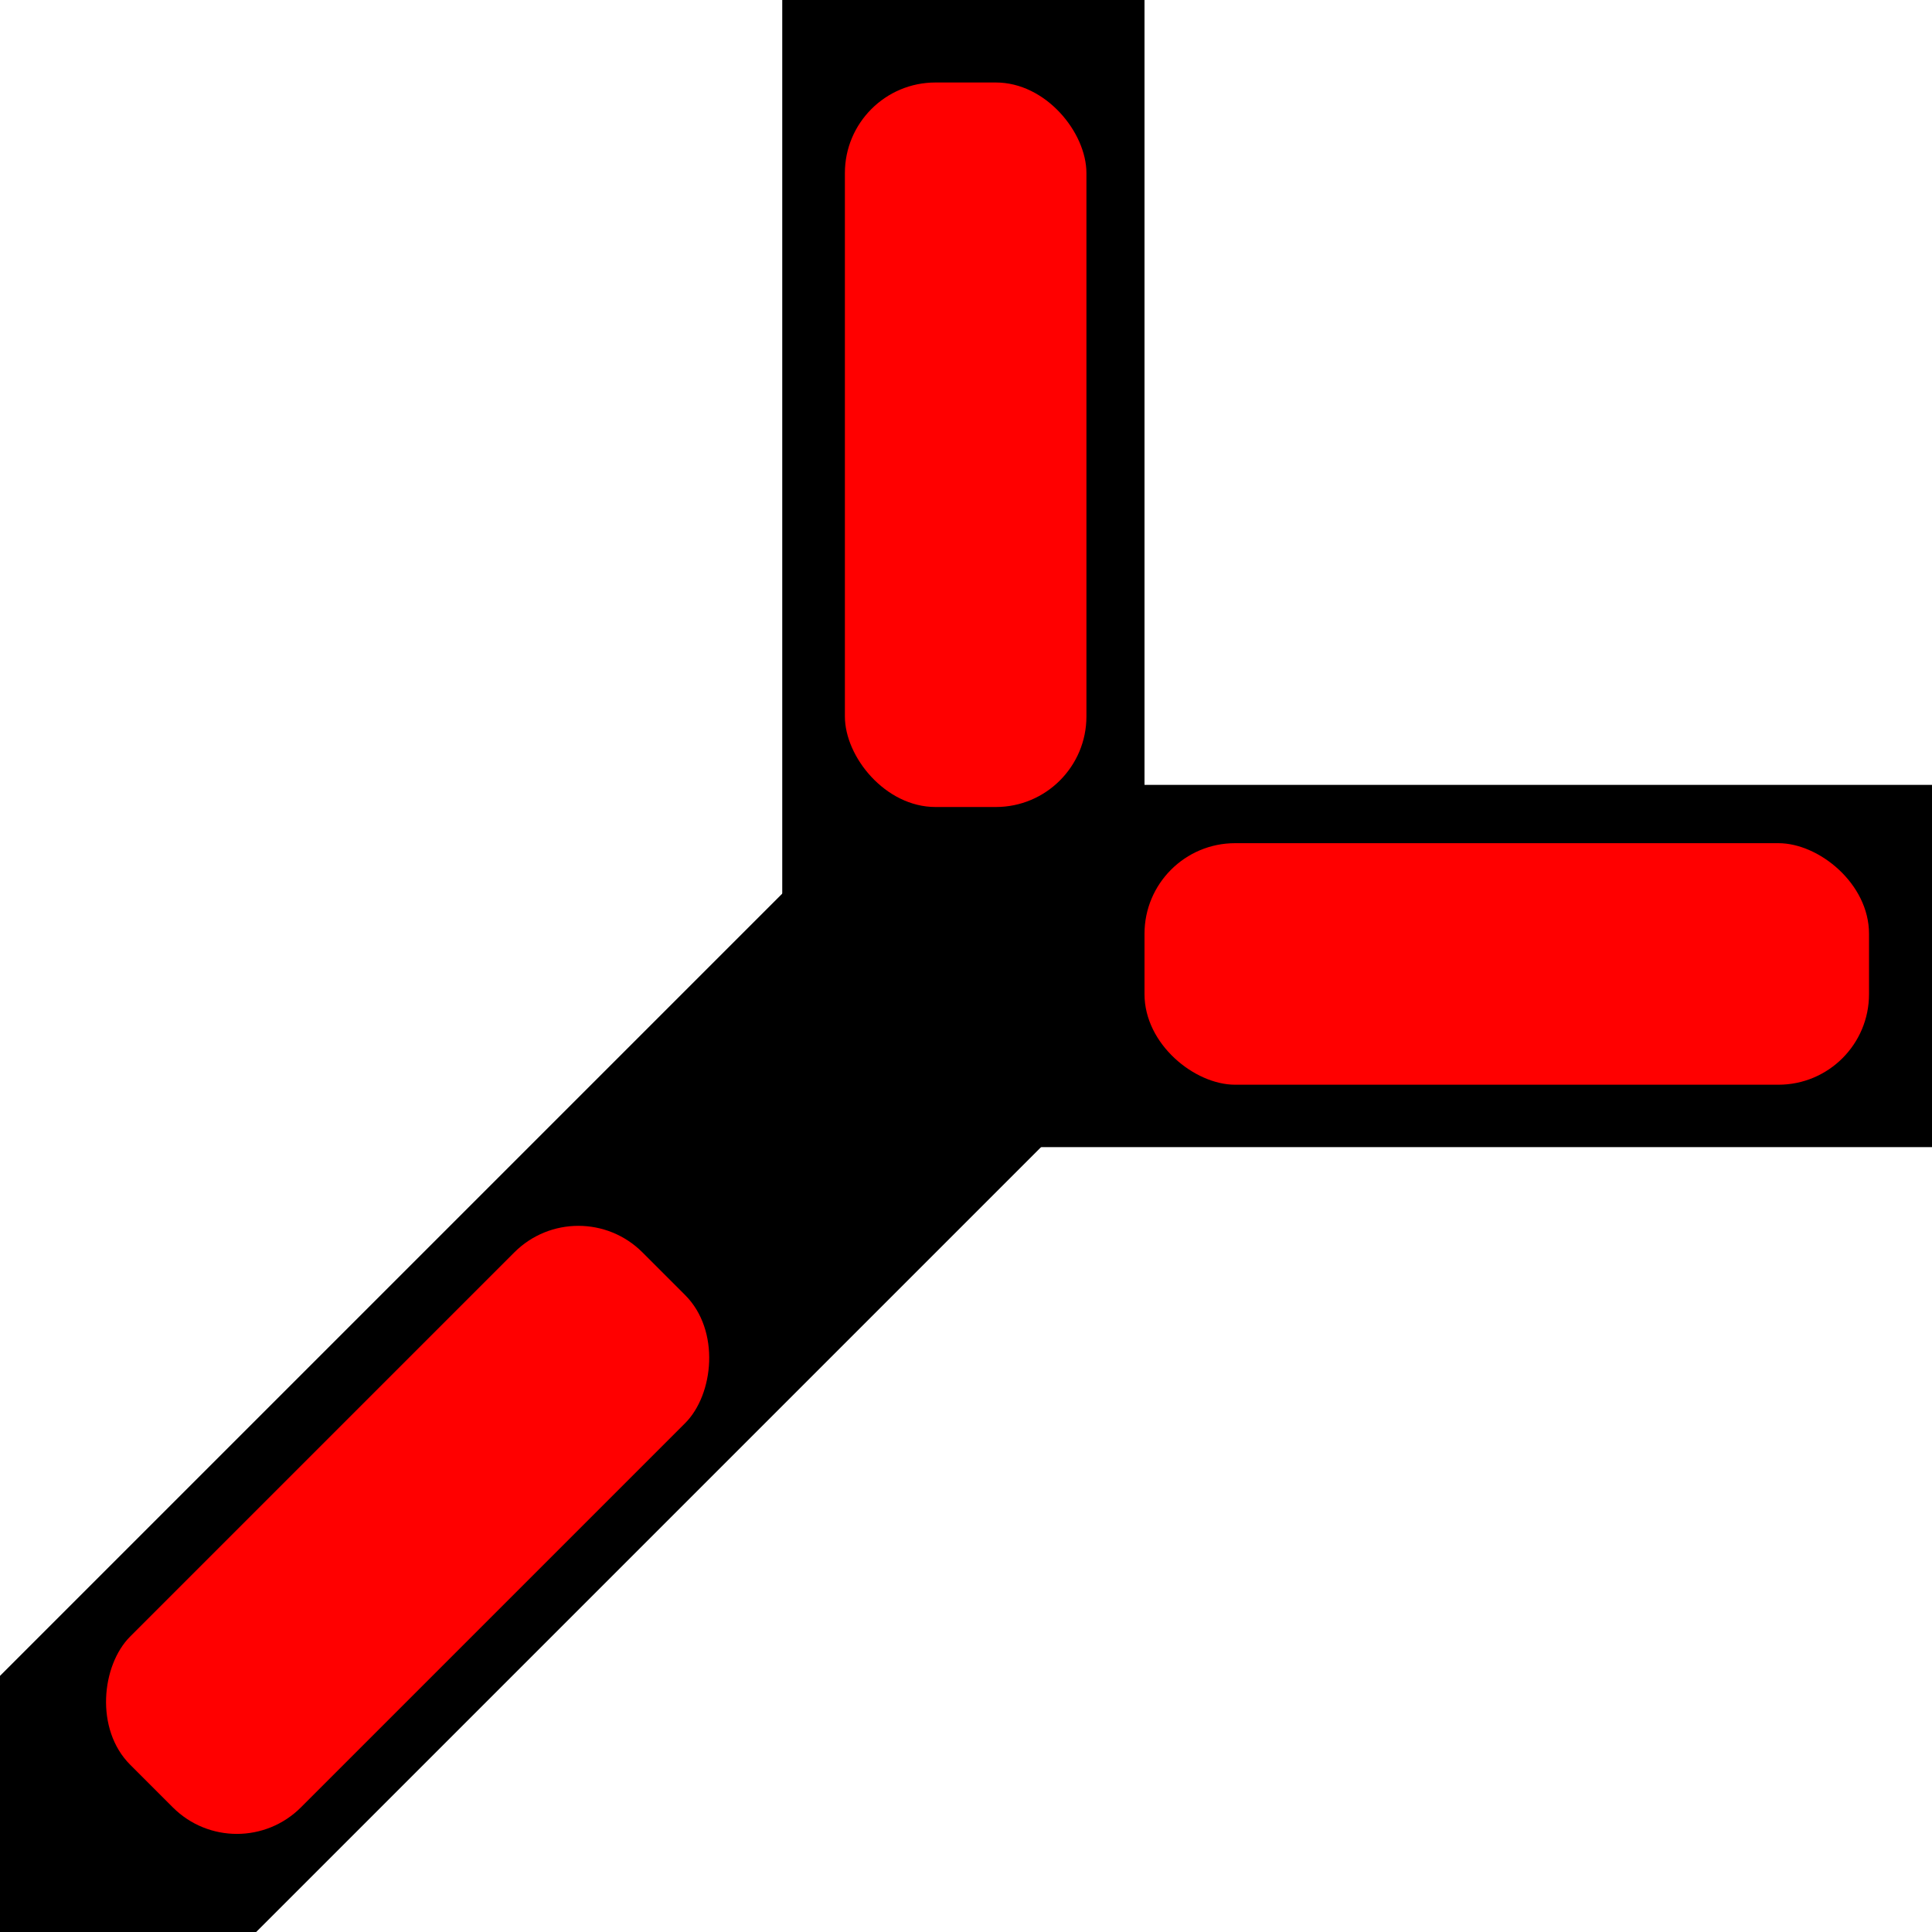 <?xml version="1.0" encoding="UTF-8" standalone="no"?>
<svg
   xmlns:dc="http://purl.org/dc/elements/1.1/"
   xmlns:cc="http://creativecommons.org/ns#"
   xmlns:rdf="http://www.w3.org/1999/02/22-rdf-syntax-ns#"
   xmlns:svg="http://www.w3.org/2000/svg"
   xmlns="http://www.w3.org/2000/svg"
   xmlns:sodipodi="http://sodipodi.sourceforge.net/DTD/sodipodi-0.dtd"
   xmlns:inkscape="http://www.inkscape.org/namespaces/inkscape"
   inkscape:export-ydpi="96"
   inkscape:export-xdpi="96"
   inkscape:export-filename="/Users/konrad/Documents/Domino Panel/Wye/wye_rt_0.png"
   width="64"
   height="64"
   viewBox="0 0 16.933 16.933"
   version="1.1"
   id="svg8"
   inkscape:version="1.0rc1 (09960d6, 2020-04-09)"
   sodipodi:docname="wye_err_45.svg">
  <defs
     id="defs2" />
  <sodipodi:namedview
     id="base"
     pagecolor="#ffffff"
     bordercolor="#666666"
     borderopacity="1.0"
     inkscape:pageopacity="0.0"
     inkscape:pageshadow="2"
     inkscape:zoom="11.484375"
     inkscape:cx="27.29796"
     inkscape:cy="38.549982"
     inkscape:document-units="px"
     inkscape:current-layer="layer1"
     inkscape:document-rotation="0"
     showgrid="false"
     units="px"
     fit-margin-top="0"
     fit-margin-left="0"
     fit-margin-right="0"
     fit-margin-bottom="0"
     inkscape:window-width="1252"
     inkscape:window-height="943"
     inkscape:window-x="418"
     inkscape:window-y="58"
     inkscape:window-maximized="0"
     inkscape:snap-grids="true" />
  <g
     inkscape:label="Layer 1"
     inkscape:groupmode="layer"
     id="layer1">
    <rect
       style="fill:#000000;fill-rule:evenodd;stroke-width:0.146"
       id="rect28"
       width="3.175"
       height="9.215"
       x="6.856"
       y="-3.5058594e-07" />
    <rect
       transform="rotate(45)"
       y="-0.56"
       x="10.386"
       height="16.933"
       width="3.175"
       id="rect28-2"
       style="fill:#000000;fill-rule:evenodd;stroke-width:0.198" />
    <rect
       style="fill:#000000;fill-rule:evenodd;stroke-width:0.198"
       id="rect28-2-6"
       width="3.175"
       height="16.933"
       x="-10.054"
       y="-23.937"
       transform="matrix(0,-1,-1,0,0,0)" />
    <rect
       transform="scale(-1)"
       rx="0.794"
       y="-7.073"
       x="-9.522"
       height="6.35"
       width="2.117"
       id="rect1016"
       style="fill:#ff0000;stroke-width:0.265;fill-opacity:1" />
    <rect
       transform="rotate(-135)"
       rx="0.794"
       y="-10.13"
       x="-13.066"
       height="6.35"
       width="2.117"
       id="rect1016-9-0"
       style="fill:#ff0000;stroke-width:0.265" />
    <rect
       style="fill:#ff0000;stroke-width:0.265;fill-opacity:1"
       id="rect1016-9-0-5"
       width="2.117"
       height="6.35"
       x="7.39"
       y="10.031"
       rx="0.794"
       transform="matrix(0,1,1,0,0,0)" />
  </g>
</svg>

